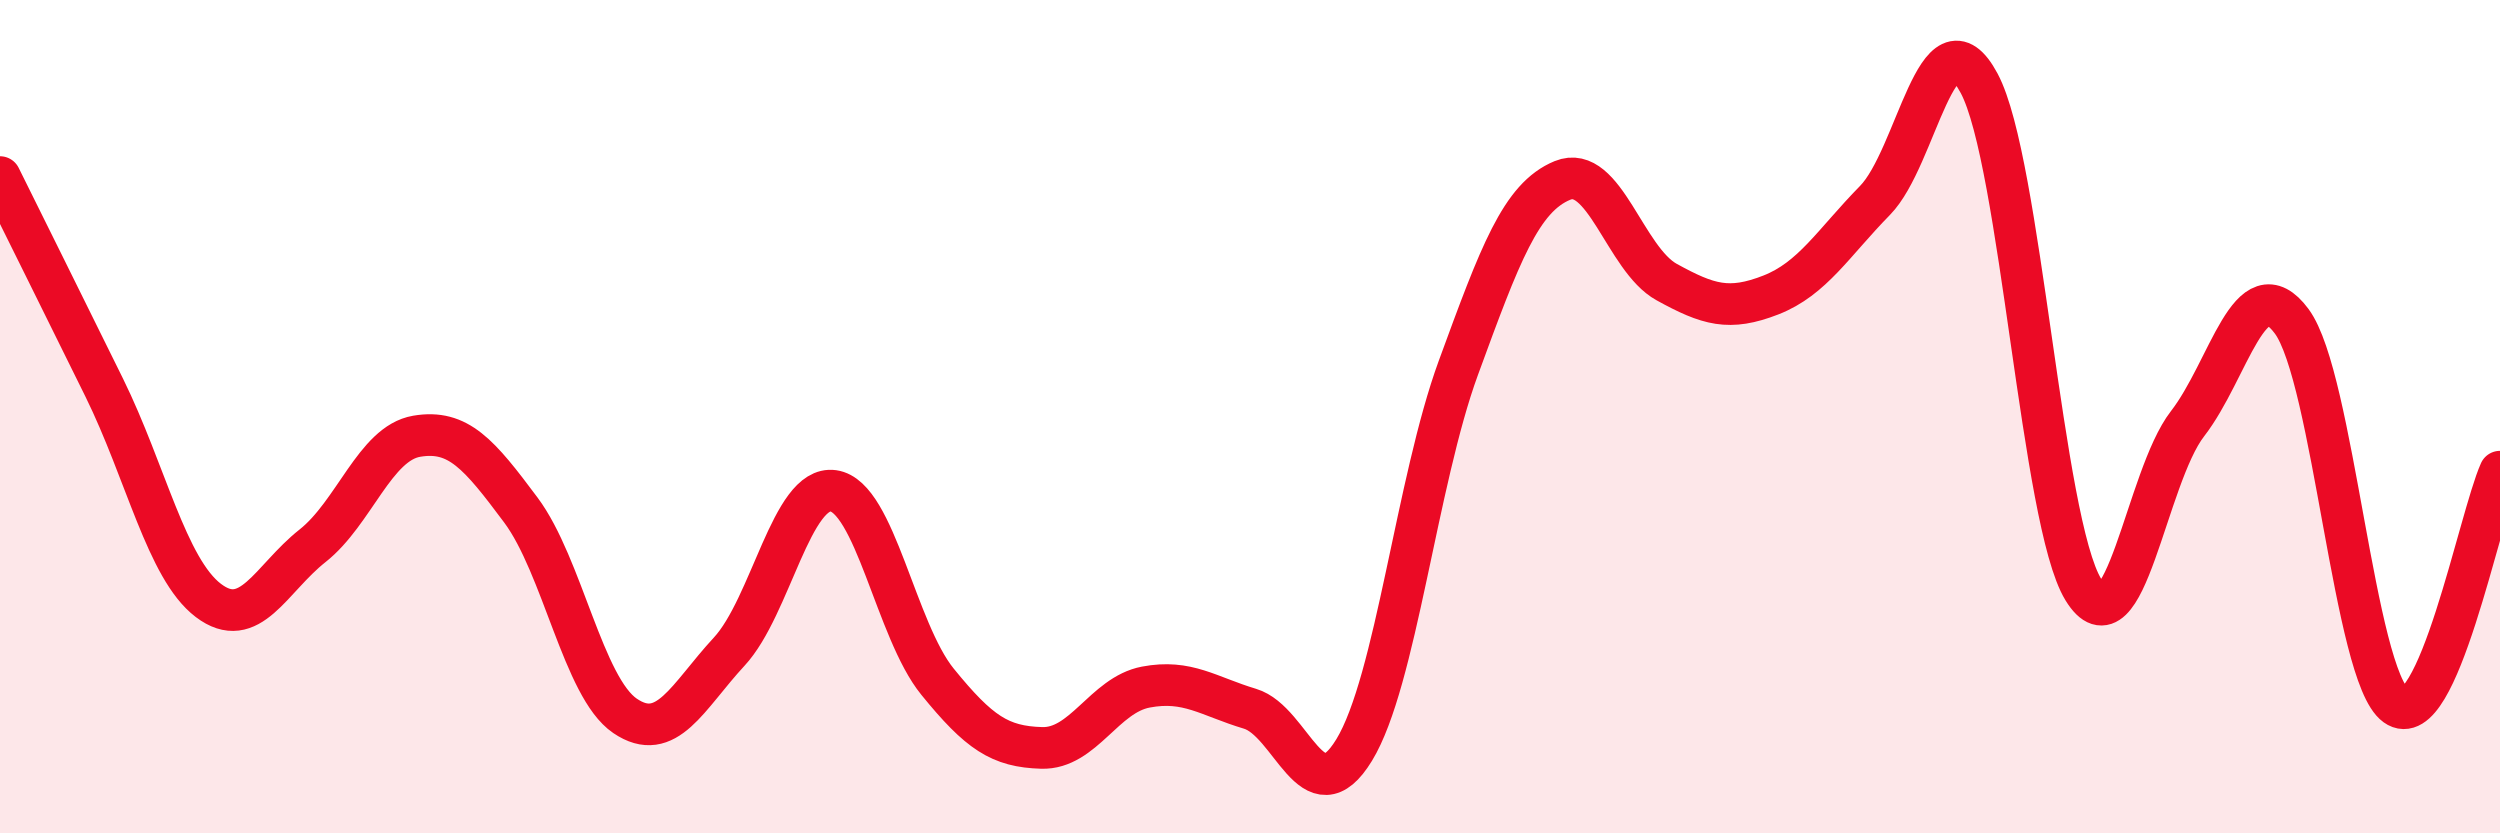 
    <svg width="60" height="20" viewBox="0 0 60 20" xmlns="http://www.w3.org/2000/svg">
      <path
        d="M 0,4.25 C 0.5,5.26 1.5,7.27 2.5,9.3 C 3.5,11.33 4,13.65 5,14.41 C 6,15.17 6.5,13.89 7.5,13.1 C 8.5,12.31 9,10.64 10,10.47 C 11,10.3 11.5,10.9 12.5,12.24 C 13.5,13.58 14,16.5 15,17.18 C 16,17.86 16.5,16.72 17.5,15.64 C 18.5,14.56 19,11.64 20,11.78 C 21,11.92 21.5,15.13 22.5,16.36 C 23.5,17.59 24,17.92 25,17.95 C 26,17.98 26.5,16.68 27.5,16.49 C 28.5,16.3 29,16.71 30,17.01 C 31,17.31 31.5,19.64 32.5,18 C 33.5,16.36 34,11.56 35,8.83 C 36,6.1 36.5,4.74 37.5,4.33 C 38.5,3.92 39,6.22 40,6.77 C 41,7.32 41.5,7.47 42.5,7.08 C 43.5,6.69 44,5.83 45,4.81 C 46,3.79 46.5,0.13 47.5,2 C 48.5,3.87 49,12.52 50,14.15 C 51,15.78 51.5,11.46 52.5,10.17 C 53.5,8.88 54,6.36 55,7.71 C 56,9.06 56.5,16.21 57.5,16.93 C 58.5,17.65 59.5,12.44 60,11.32L60 20L0 20Z"
        fill="#EB0A25"
        opacity="0.1"
        stroke-linecap="round"
        stroke-linejoin="round"
      />
      <path
        d="M 0,4.25 C 0.5,5.26 1.5,7.27 2.5,9.3 C 3.5,11.33 4,13.65 5,14.41 C 6,15.17 6.5,13.89 7.5,13.1 C 8.5,12.31 9,10.64 10,10.47 C 11,10.3 11.5,10.9 12.5,12.24 C 13.5,13.58 14,16.5 15,17.18 C 16,17.86 16.5,16.72 17.5,15.64 C 18.5,14.56 19,11.64 20,11.78 C 21,11.92 21.5,15.13 22.5,16.36 C 23.5,17.59 24,17.92 25,17.95 C 26,17.98 26.5,16.68 27.5,16.49 C 28.5,16.3 29,16.71 30,17.01 C 31,17.31 31.5,19.64 32.5,18 C 33.5,16.36 34,11.56 35,8.83 C 36,6.1 36.5,4.74 37.5,4.33 C 38.5,3.92 39,6.22 40,6.77 C 41,7.32 41.5,7.47 42.5,7.08 C 43.5,6.69 44,5.83 45,4.81 C 46,3.79 46.5,0.13 47.5,2 C 48.5,3.87 49,12.52 50,14.15 C 51,15.78 51.5,11.46 52.5,10.17 C 53.5,8.88 54,6.36 55,7.71 C 56,9.06 56.5,16.21 57.5,16.93 C 58.5,17.65 59.5,12.44 60,11.32"
        stroke="#EB0A25"
        stroke-width="1"
        fill="none"
        stroke-linecap="round"
        stroke-linejoin="round"
      />
    </svg>
  